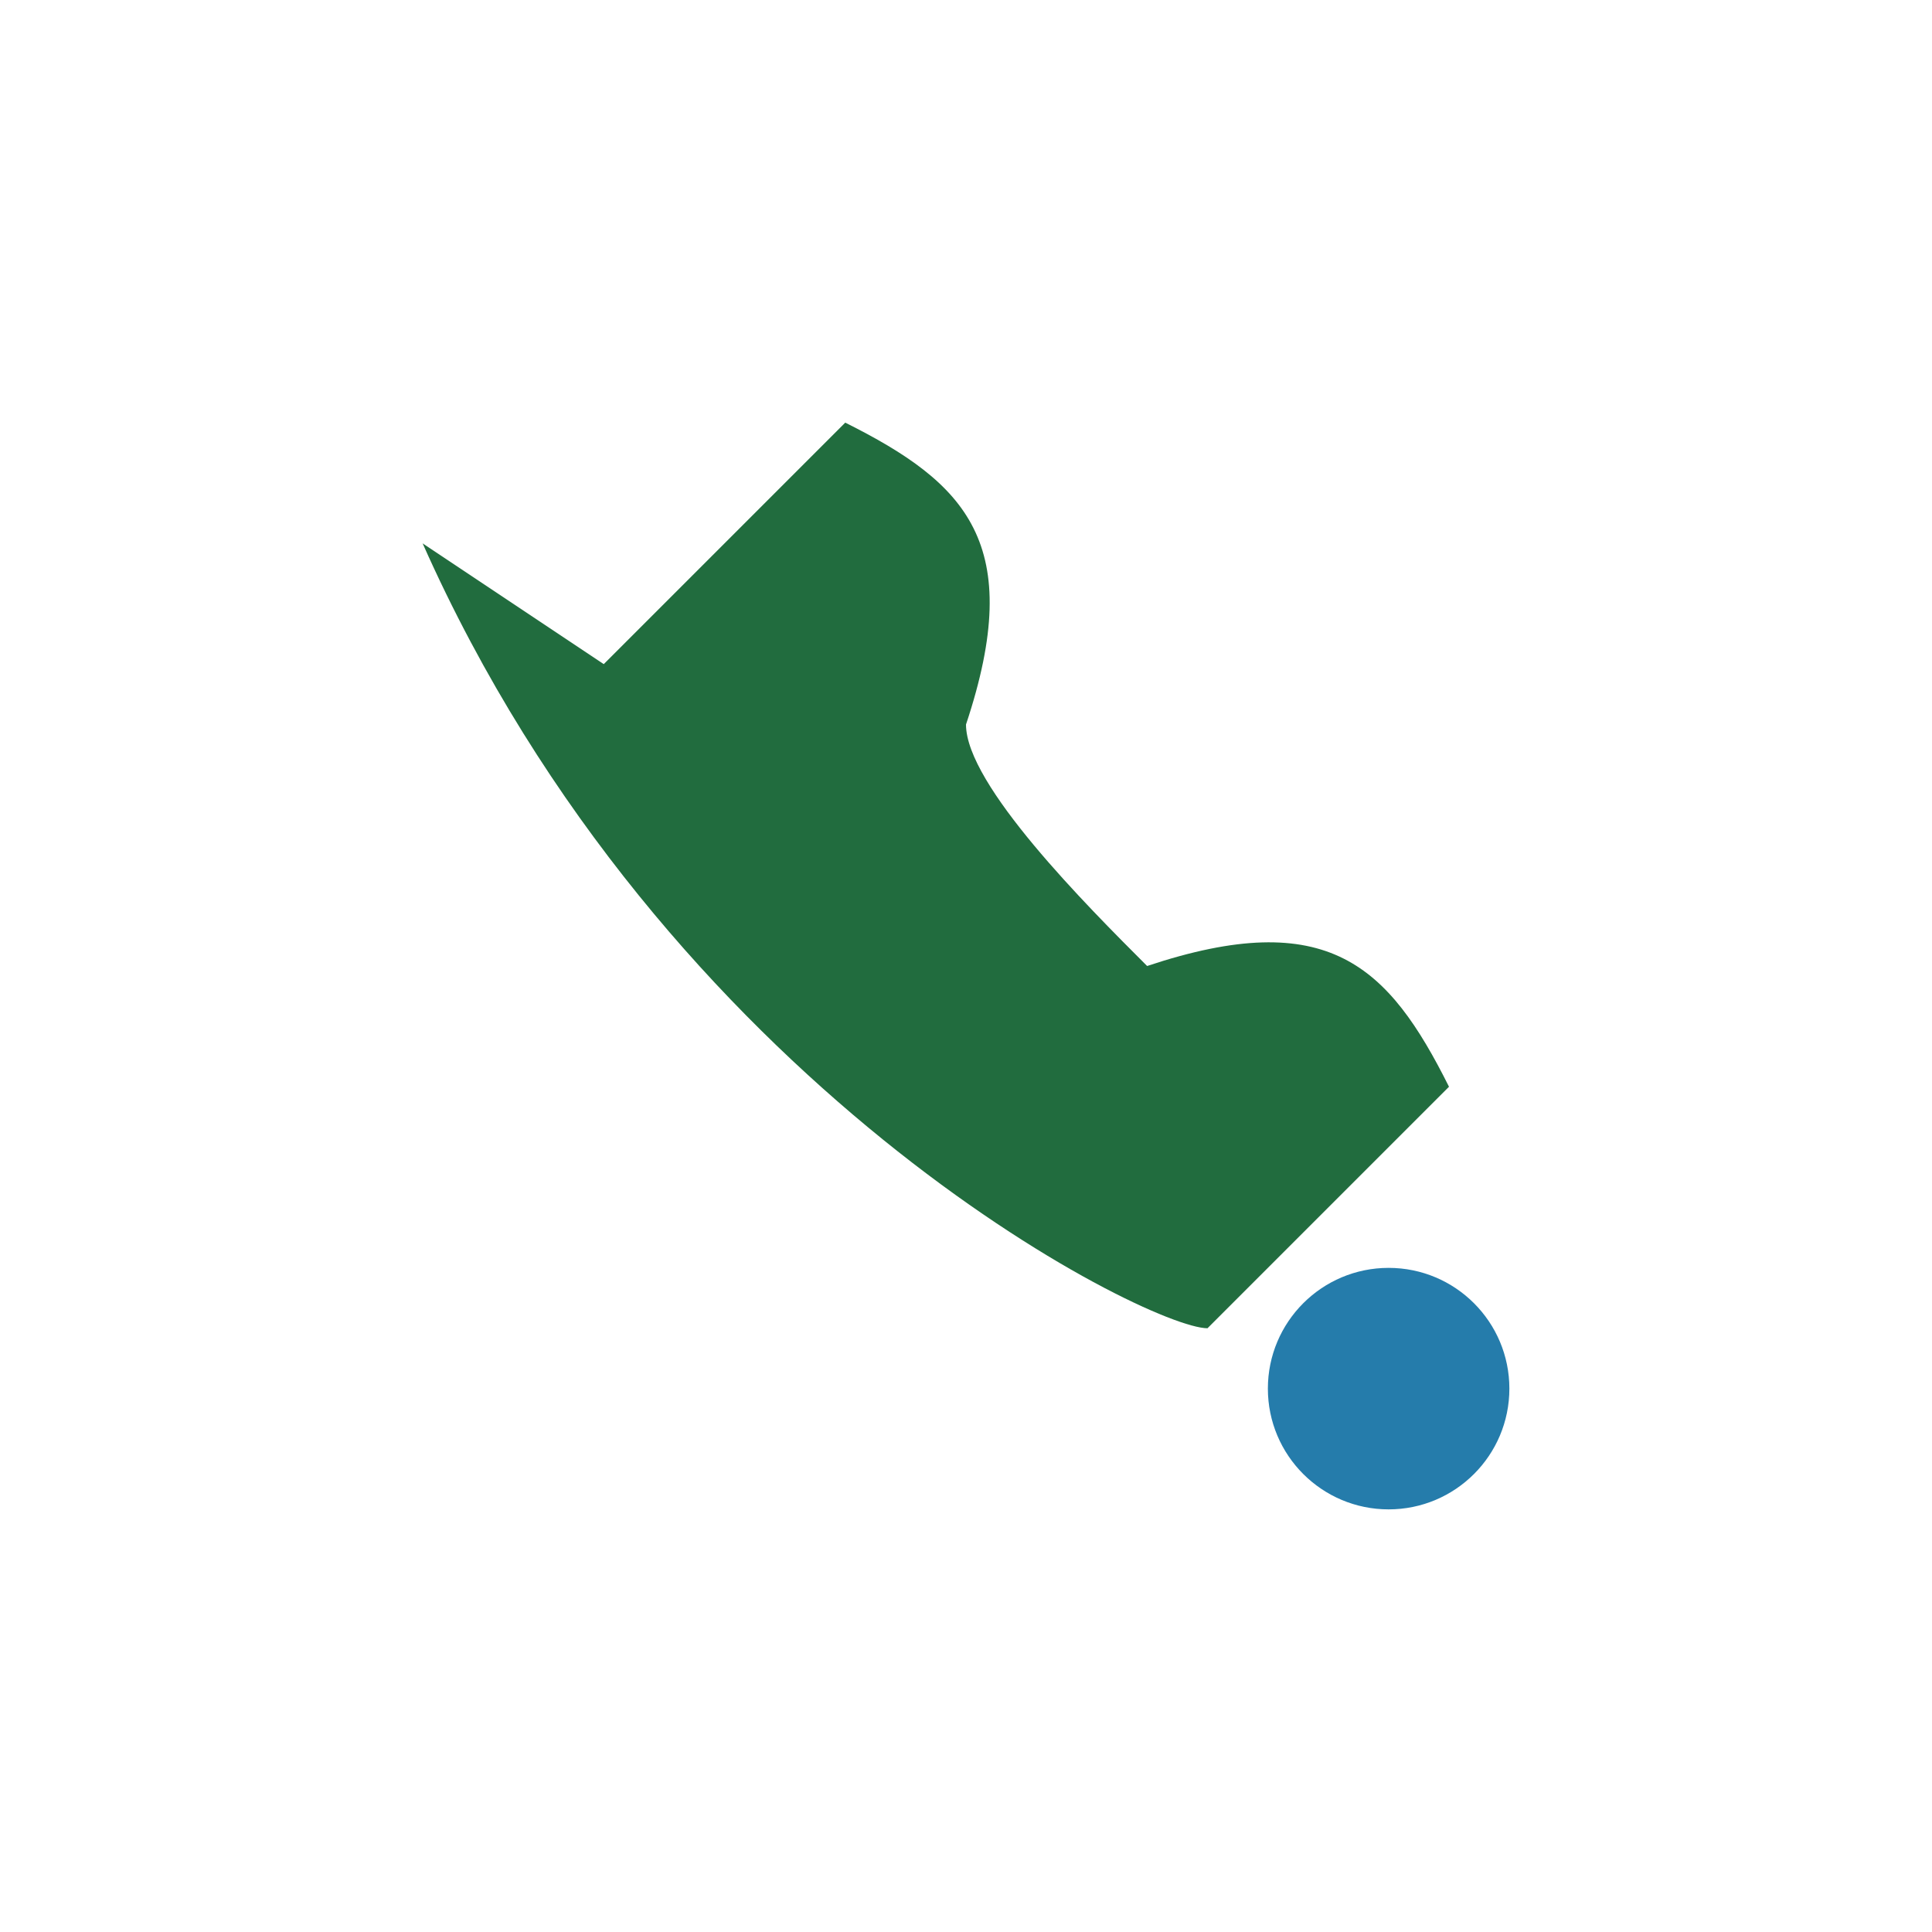 <?xml version="1.0" encoding="UTF-8"?>
<svg xmlns="http://www.w3.org/2000/svg" width="32" height="32" viewBox="0 0 32 32"><path d="M7 9c4 9 12 13 13 13l4-4c-1-2-2-3-5-2-1-1-3-3-3-4 1-3 0-4-2-5l-4 4z" fill="#216C3E"/><circle cx="23" cy="23" r="2" fill="#257CAB"/></svg>